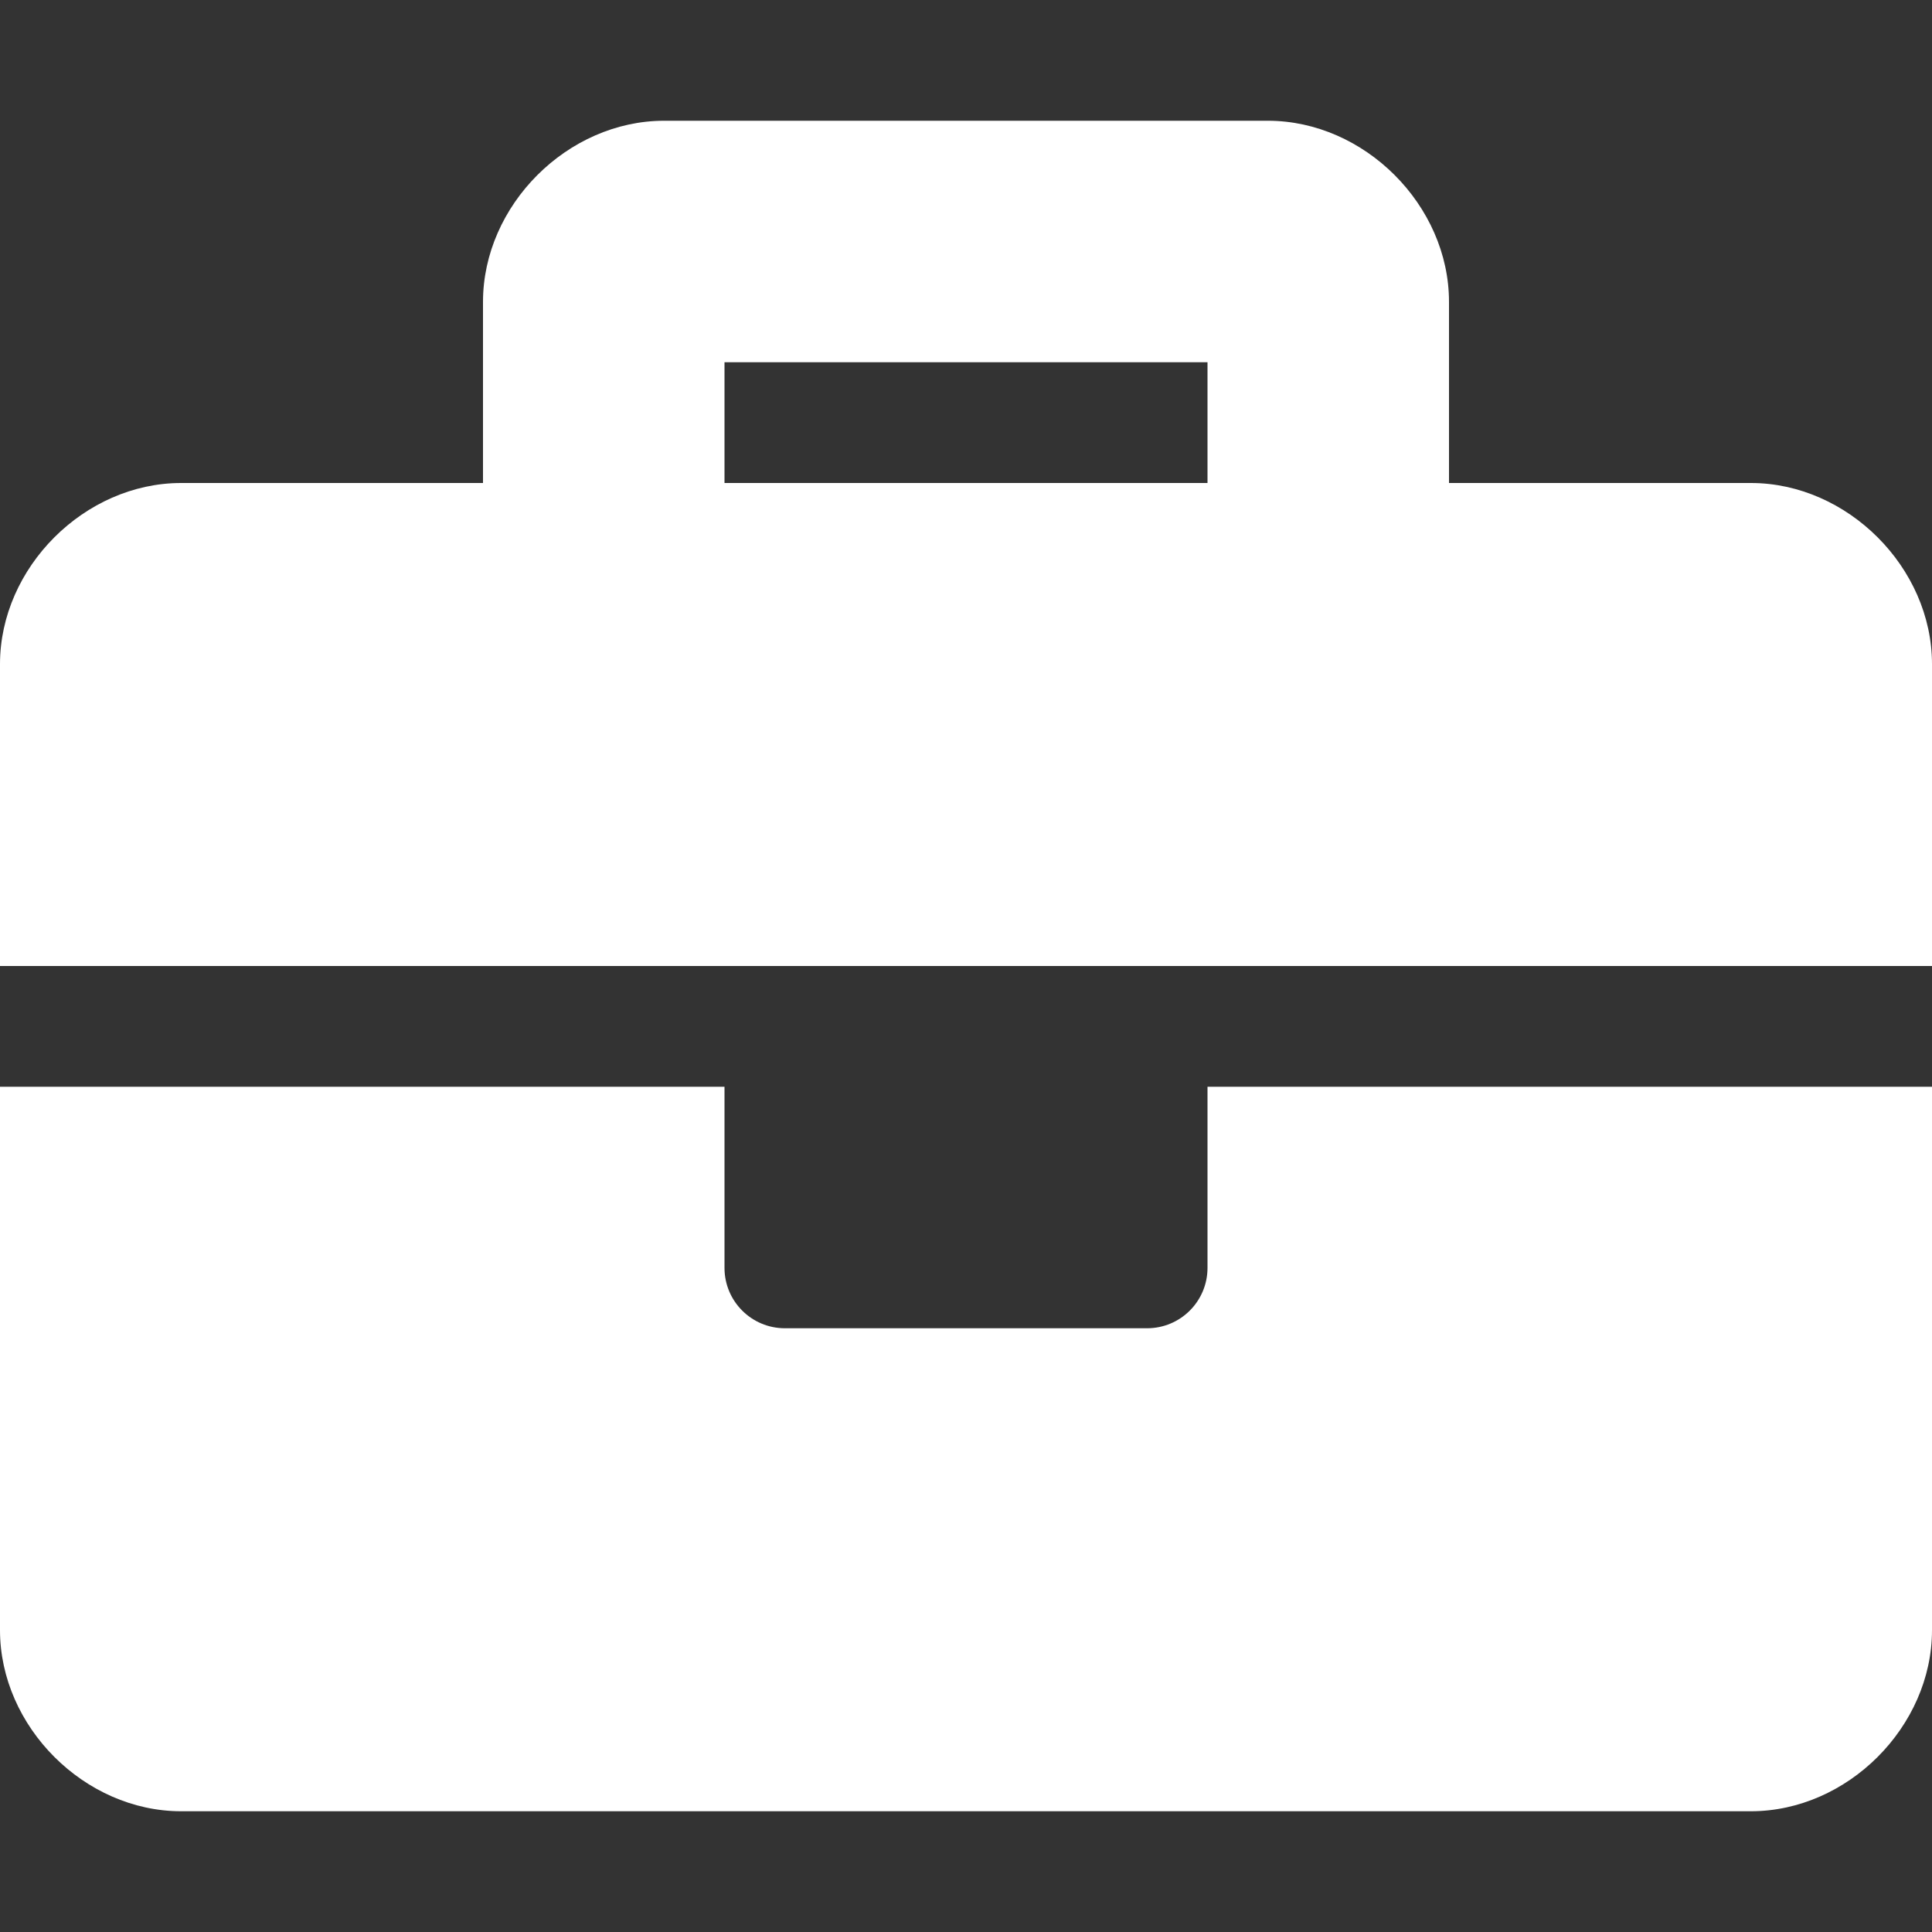 <svg fill="#fff" class="icon" viewBox="0 0 1024 1024" version="1.1" xmlns="http://www.w3.org/2000/svg" p-id="1391"><rect x="0" y="0" width="1024" height="1024" fill="#333333" stroke="none"/><path d="M640 672c0 17.68-14.32 32-32 32h-192c-17.68 0-32-14.32-32-32v-96H0v288c0 51.2 44.8 96 96 96h832c51.2 0 96-44.8 96-96V576H640v96z m288-416h-160V160c0-51.2-44.8-96-96-96H352c-51.2 0-96 44.8-96 96v96H96c-51.2 0-96 44.8-96 96v160h1024v-160c0-51.2-44.8-96-96-96z m-288 0H384V192h256v64z" p-id="1392"></path></svg>